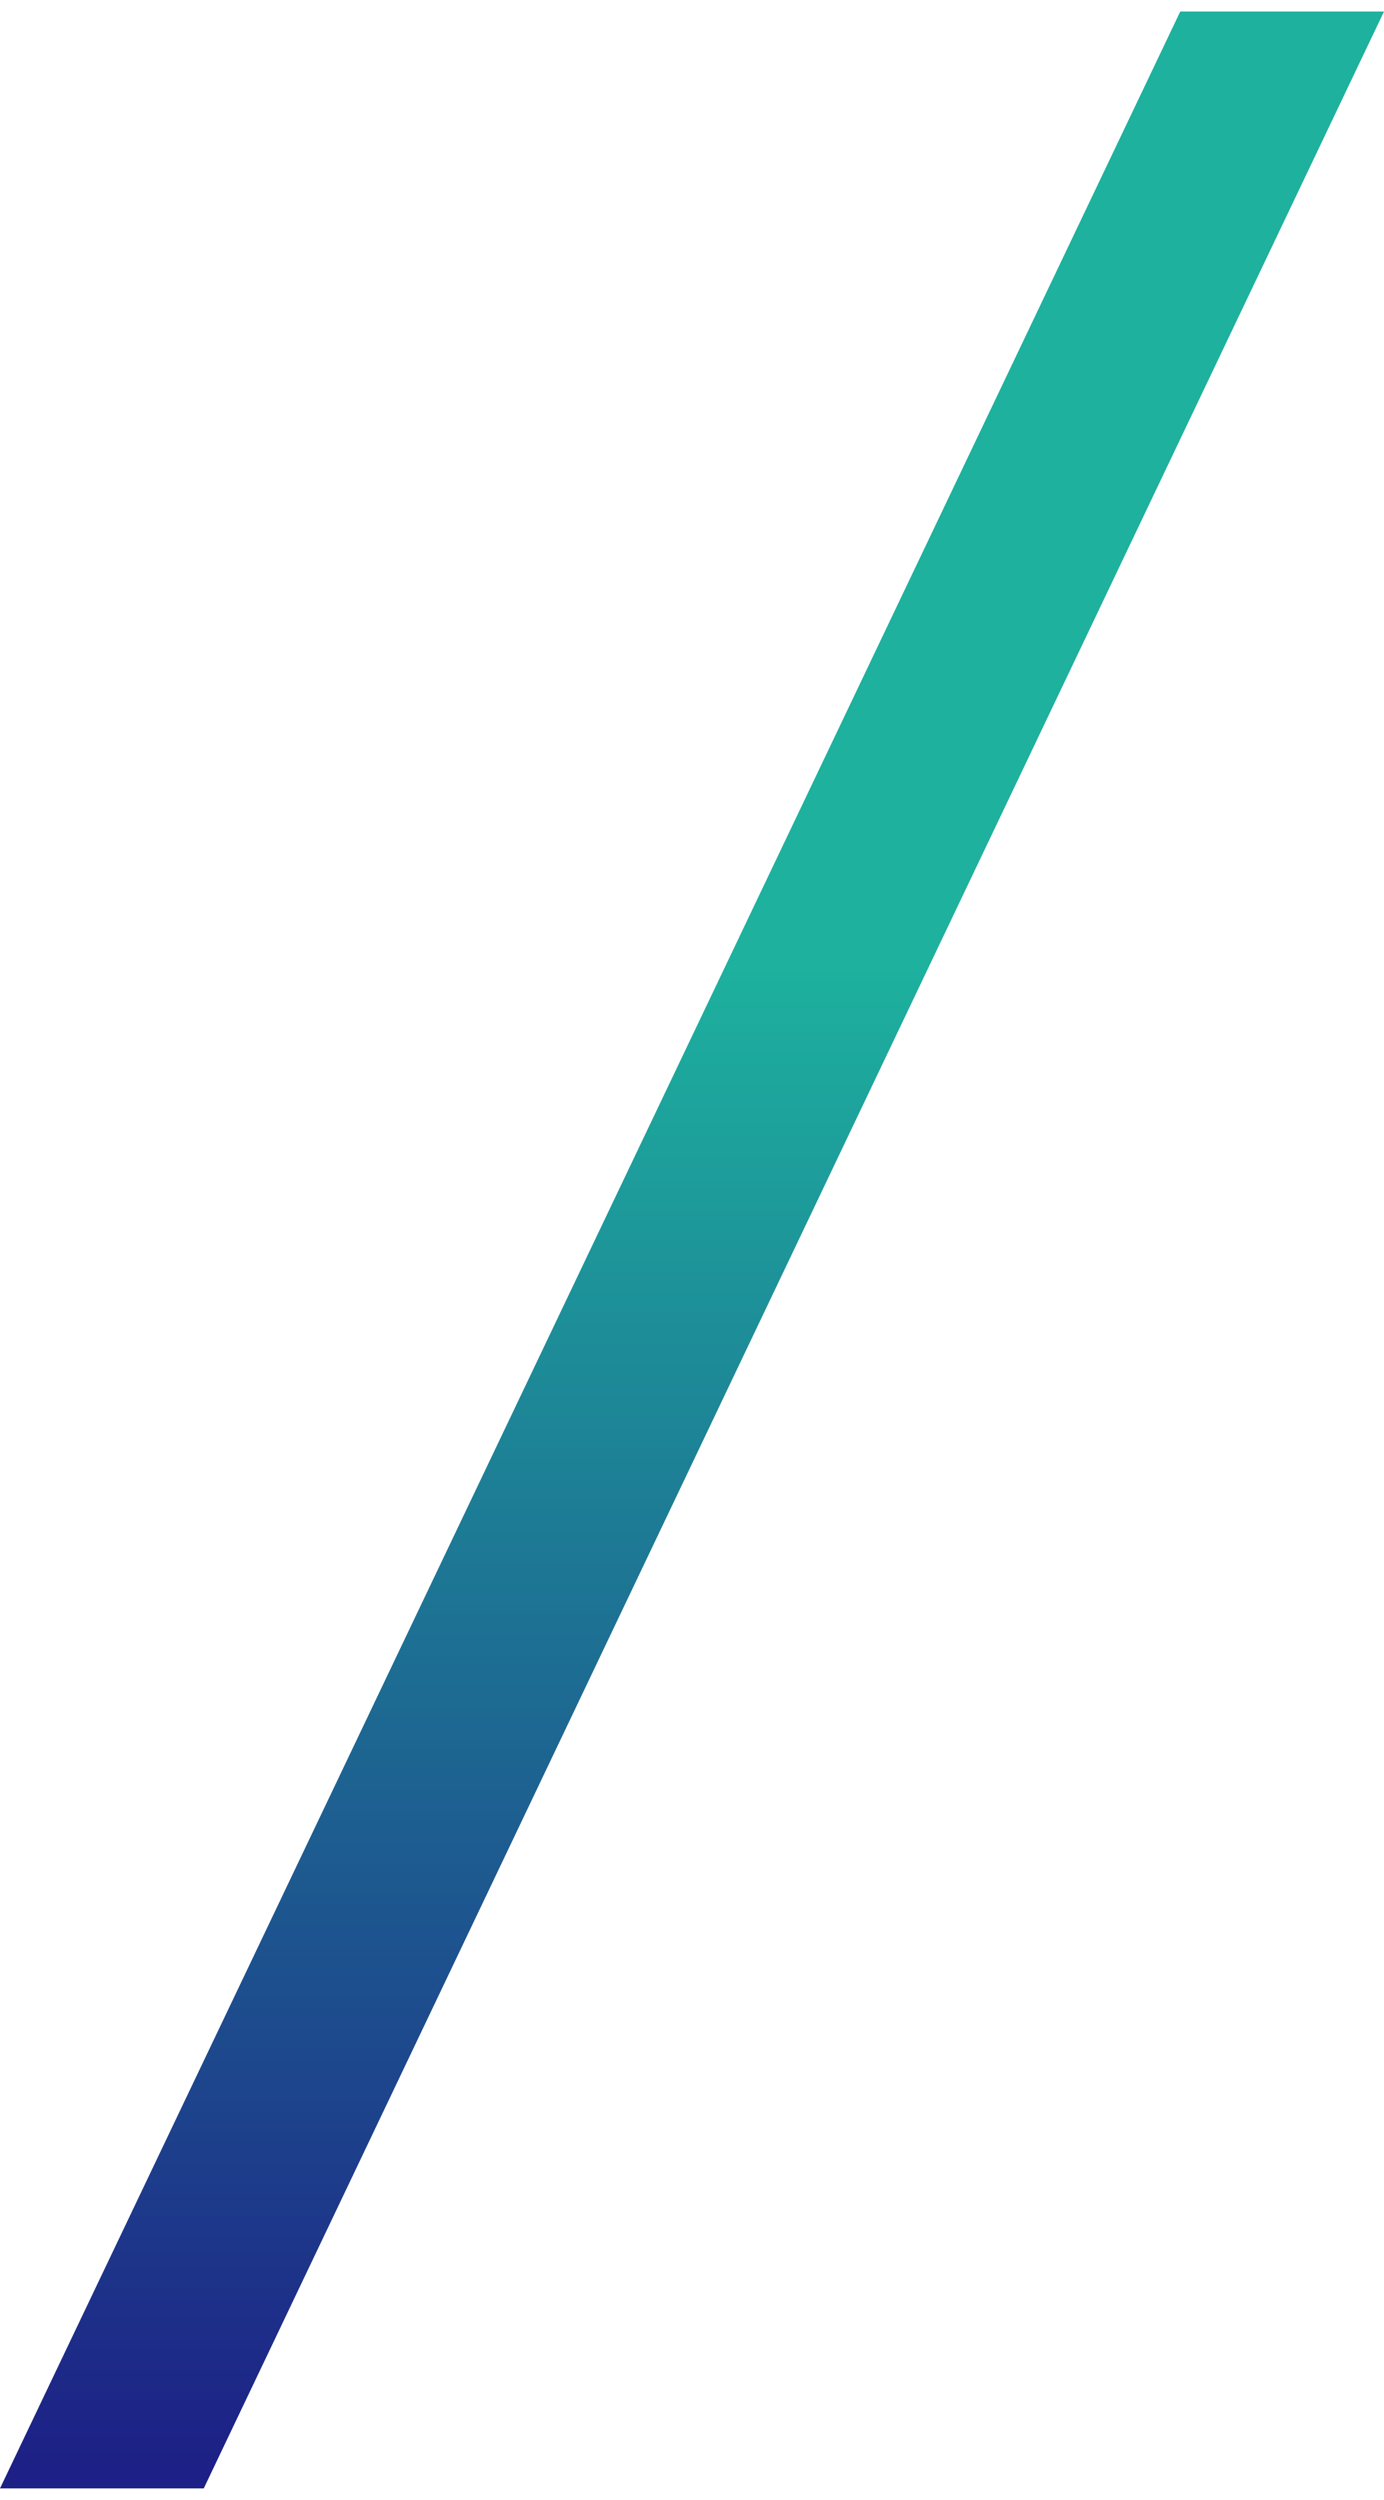 <?xml version="1.0" encoding="utf-8"?>
<!-- Generator: Adobe Illustrator 26.5.0, SVG Export Plug-In . SVG Version: 6.00 Build 0)  -->
<svg version="1.1" xmlns="http://www.w3.org/2000/svg" xmlns:xlink="http://www.w3.org/1999/xlink" x="0px" y="0px"
	 viewBox="0 0 36 65" enable-background="new 0 0 36 65" xml:space="preserve">
<g id="footer">
</g>
<g id="contents">
	<linearGradient id="SVGID_1_" gradientUnits="userSpaceOnUse" x1="18" y1="64.202" x2="18" y2="-2.611">
		<stop  offset="0" style="stop-color:#1D2086"/>
		<stop  offset="0.585" style="stop-color:#1DB19E"/>
	</linearGradient>
	<polygon fill="url(#SVGID_1_)" points="5.3,64.7 36,0.3 30.7,0.3 0,64.7 	"/>
</g>
<g id="MV1_00000046301366601049138100000005981386795825636504_">
</g>
<g id="MV2" display="none">
</g>
<g id="MV-cc">
</g>
<g id="header">
</g>
</svg>

